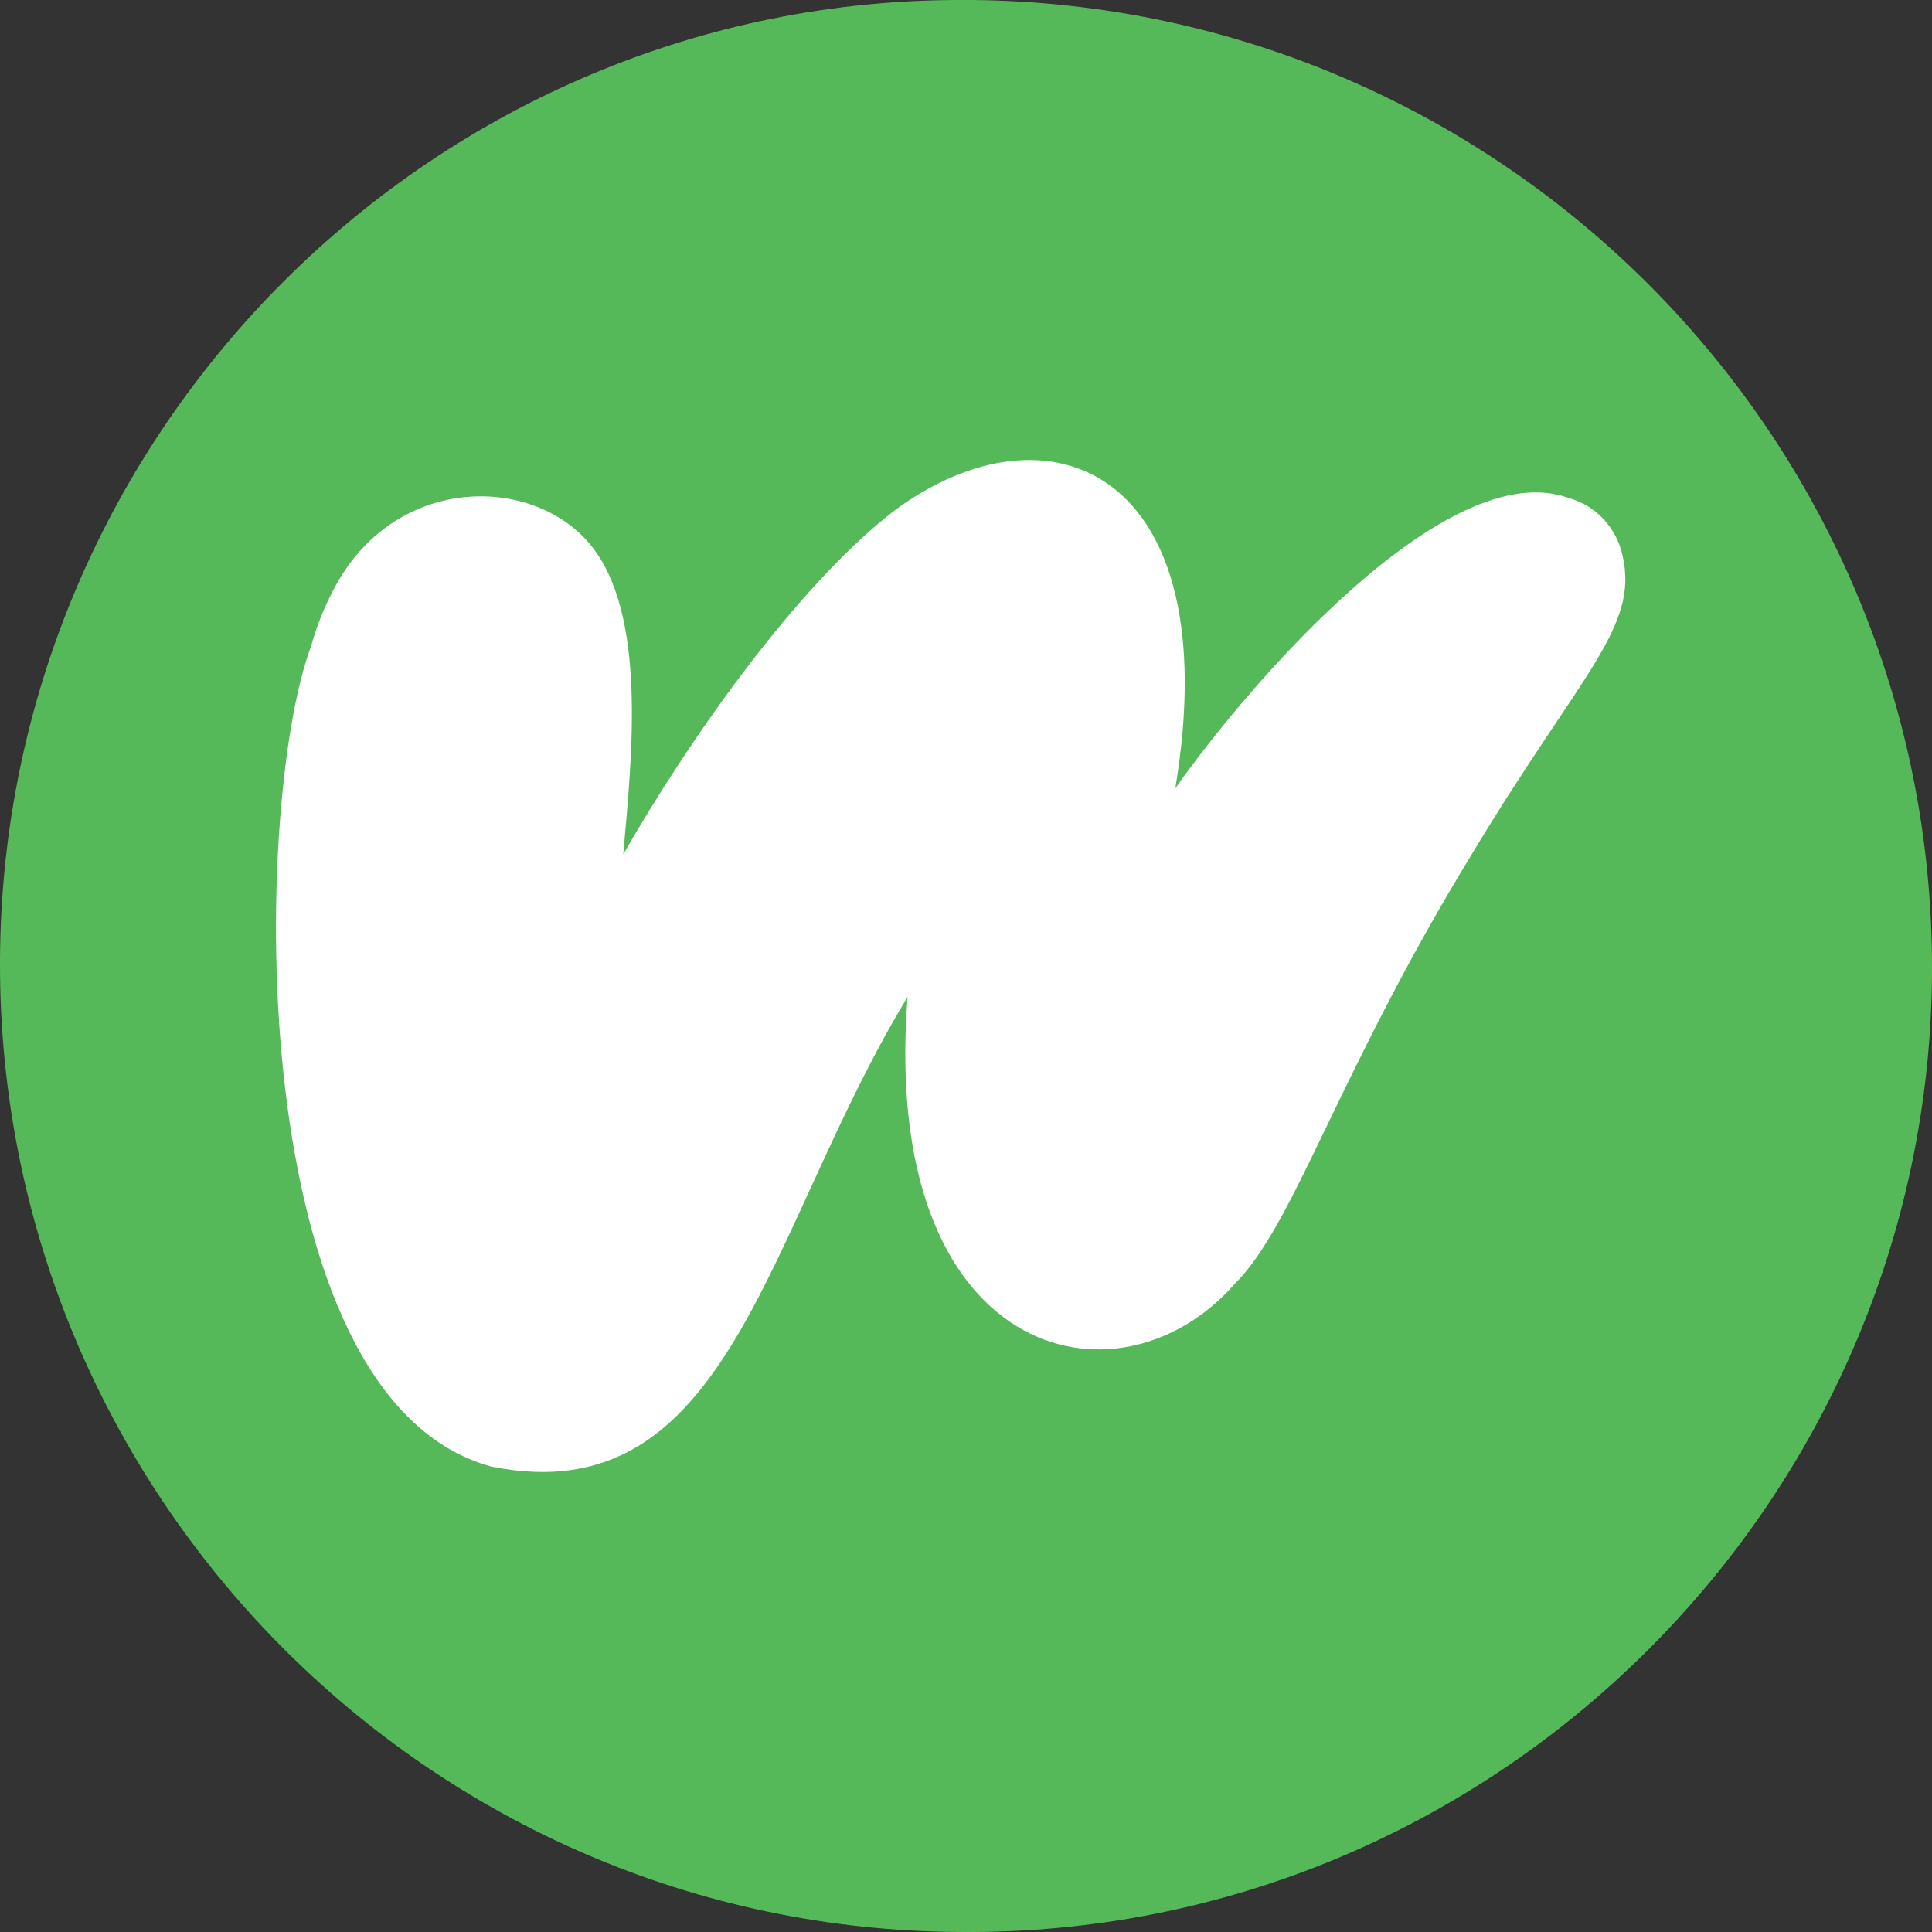<svg width="63" height="63" viewBox="0 0 63 63" fill="none" xmlns="http://www.w3.org/2000/svg">
<rect x="0" y="0" width="63" height="63" fill="#333333" stroke="none"/>
<path d="M0 31.302C-0.079 48.692 13.991 62.92 31.302 62.999C48.692 63.157 62.921 49.008 63 31.697C63.079 14.307 49.009 0.158 31.698 0C31.619 0 31.54 0 31.46 0C14.229 -0.079 0.079 13.991 0 31.302Z" fill="#55B959"/>
<path d="M38.325 25.707C40.762 22.255 47.191 14.803 51.15 16.238C52.03 16.478 52.707 17.196 52.91 18.119C53.451 20.477 51.523 21.981 47.969 27.895C43.57 35.108 42.217 39.928 40.254 41.876C36.431 46.217 28.681 44.303 29.595 32.51C24.959 40.133 23.843 49.396 16.026 47.824C7.837 45.602 8.243 26.117 10.138 21.093C10.307 20.477 10.544 19.862 10.848 19.281C12.777 15.486 17.278 15.452 19.207 17.708C21.136 19.965 20.594 24.75 20.323 27.861C22.354 24.306 25.873 19.212 29.121 16.683C34.197 12.889 40.051 15.35 38.325 25.707Z" fill="white"/>
</svg>

